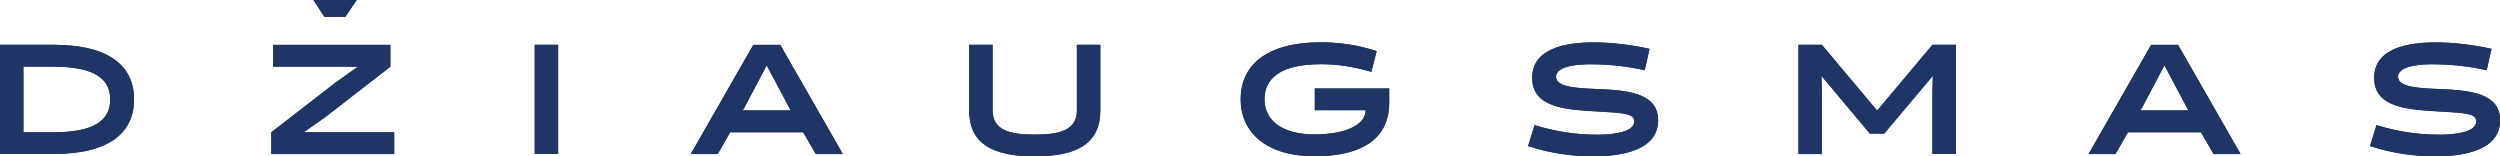 <?xml version="1.0" encoding="UTF-8"?><svg id="Layer_2" xmlns="http://www.w3.org/2000/svg" viewBox="0 0 291.28 18.22"><defs><style>.cls-1{fill:#1e3565;stroke-width:0px;}</style></defs><g id="Layer_1-2"><path class="cls-1" d="m0,17.95V5.22h6.24c6.62,0,9.38,2.58,9.38,6.36s-2.76,6.36-9.38,6.36H0ZM2.73,7.77v7.64h3.51c4.8,0,6.6-1.42,6.6-3.82s-1.8-3.82-6.6-3.82h-3.51Z"/><path class="cls-1" d="m31.61,17.95v-2.54l7.53-5.82,2.56-1.82h-9.87v-2.54h13.65v2.54l-7.51,5.82-2.58,1.82h10.54v2.54h-14.32Z"/><path class="cls-1" d="m62.3,5.22h2.73v12.72h-2.73V5.22Z"/><path class="cls-1" d="m98.2,17.95h-3.15l-1.47-2.54h-8.51l-1.45,2.54h-3.14l7.29-12.72h3.14l7.29,12.72Zm-11.45-5.45l-.22.36h5.6l-.2-.36-2.6-4.89-2.58,4.89Z"/><path class="cls-1" d="m125.47,5.22h2.73v7.64c0,3.76-2.55,5.36-7.64,5.36s-7.64-1.6-7.64-5.36v-7.64h2.73v7.64c0,2.36,2.09,2.82,4.91,2.82s4.91-.45,4.91-2.82v-7.64Z"/><path class="cls-1" d="m153.19,12.86v-2.55h8.67v1.65c0,4.69-3.93,6.25-8.67,6.25-5.73,0-8.64-2.85-8.64-6.64s2.76-6.64,9.38-6.64c3.38,0,5.65.78,6.47,1.02l-.62,2.42c-1.84-.53-3.73-.89-5.85-.89-4.8,0-6.6,1.69-6.6,4.09s1.94,4.09,5.85,4.09,5.94-1.29,5.94-2.78v-.04h-5.94Z"/><path class="cls-1" d="m178.04,17.02l.75-2.44c2.45.73,4.64,1.11,7.33,1.11.84,0,4.29-.04,4.29-1.55,0-.91-1.24-.98-4.25-1.15-3.65-.2-7.64-.42-7.64-3.91s3.96-4.14,7.16-4.14c2,0,4.25.25,6.51.75l-.56,2.49c-1.93-.42-3.91-.69-6.4-.69-.65,0-3.93.02-3.93,1.45,0,1.24,2.44,1.34,4.98,1.44,3.56.15,6.91.53,6.91,3.64,0,3.56-4.4,4.2-7.56,4.2-2.34,0-5.02-.35-7.58-1.2Z"/><path class="cls-1" d="m217.87,15.58l-5.65-6.74.05,1.84v7.27h-2.73V5.22h2.73l6.44,7.67,6.44-7.67h2.73v12.72h-2.73v-7.27l.05-1.84-5.67,6.74h-1.65Z"/><path class="cls-1" d="m261.05,17.95h-3.14l-1.47-2.54h-8.51l-1.45,2.54h-3.14l7.29-12.72h3.14l7.29,12.72Zm-11.45-5.45l-.22.36h5.6l-.2-.36-2.6-4.89-2.58,4.89Z"/><path class="cls-1" d="m276.14,17.02l.75-2.44c2.45.73,4.64,1.11,7.33,1.11.84,0,4.29-.04,4.29-1.55,0-.91-1.24-.98-4.25-1.15-3.65-.2-7.64-.42-7.64-3.91s3.96-4.14,7.16-4.14c2,0,4.25.25,6.51.75l-.56,2.49c-1.93-.42-3.91-.69-6.4-.69-.65,0-3.93.02-3.93,1.45,0,1.24,2.44,1.34,4.98,1.44,3.56.15,6.91.53,6.91,3.64,0,3.56-4.4,4.2-7.56,4.2-2.34,0-5.02-.35-7.58-1.2Z"/><polygon class="cls-1" points="36.52 .01 41.56 0 40.23 1.96 37.8 1.97 36.52 .01"/><path class="cls-1" d="m0,17.95V5.22h6.24c6.62,0,9.38,2.58,9.38,6.36s-2.76,6.36-9.38,6.36H0ZM2.73,7.77v7.64h3.51c4.8,0,6.6-1.42,6.6-3.82s-1.8-3.82-6.6-3.82h-3.51Z"/><path class="cls-1" d="m31.61,17.95v-2.54l7.53-5.82,2.56-1.82h-9.87v-2.54h13.65v2.54l-7.51,5.82-2.58,1.82h10.54v2.54h-14.32Z"/><path class="cls-1" d="m62.3,5.22h2.73v12.72h-2.73V5.22Z"/><path class="cls-1" d="m98.2,17.95h-3.15l-1.47-2.54h-8.51l-1.45,2.54h-3.14l7.29-12.72h3.14l7.29,12.72Zm-11.45-5.45l-.22.36h5.6l-.2-.36-2.6-4.89-2.58,4.89Z"/><path class="cls-1" d="m125.47,5.22h2.73v7.64c0,3.76-2.55,5.36-7.64,5.36s-7.64-1.6-7.64-5.36v-7.64h2.73v7.64c0,2.36,2.09,2.82,4.91,2.82s4.91-.45,4.91-2.82v-7.64Z"/><path class="cls-1" d="m153.19,12.86v-2.55h8.67v1.65c0,4.69-3.93,6.25-8.67,6.25-5.73,0-8.64-2.85-8.64-6.64s2.76-6.64,9.38-6.64c3.38,0,5.65.78,6.47,1.02l-.62,2.42c-1.84-.53-3.73-.89-5.85-.89-4.8,0-6.6,1.69-6.6,4.09s1.94,4.09,5.85,4.09,5.94-1.29,5.94-2.78v-.04h-5.94Z"/><path class="cls-1" d="m178.04,17.02l.75-2.44c2.45.73,4.64,1.11,7.33,1.11.84,0,4.29-.04,4.29-1.55,0-.91-1.24-.98-4.25-1.15-3.65-.2-7.64-.42-7.64-3.91s3.96-4.14,7.16-4.14c2,0,4.25.25,6.51.75l-.56,2.49c-1.93-.42-3.91-.69-6.4-.69-.65,0-3.93.02-3.93,1.45,0,1.24,2.44,1.34,4.98,1.44,3.56.15,6.91.53,6.91,3.64,0,3.56-4.4,4.2-7.56,4.2-2.34,0-5.02-.35-7.58-1.2Z"/><path class="cls-1" d="m217.87,15.58l-5.65-6.74.05,1.84v7.27h-2.73V5.22h2.73l6.44,7.67,6.44-7.67h2.73v12.72h-2.73v-7.27l.05-1.84-5.67,6.74h-1.65Z"/><path class="cls-1" d="m261.05,17.95h-3.14l-1.47-2.54h-8.51l-1.45,2.54h-3.14l7.29-12.72h3.14l7.29,12.72Zm-11.45-5.45l-.22.36h5.6l-.2-.36-2.6-4.89-2.58,4.89Z"/><path class="cls-1" d="m276.14,17.02l.75-2.44c2.45.73,4.64,1.11,7.33,1.11.84,0,4.29-.04,4.29-1.55,0-.91-1.24-.98-4.25-1.15-3.65-.2-7.64-.42-7.64-3.91s3.96-4.14,7.16-4.14c2,0,4.25.25,6.51.75l-.56,2.49c-1.93-.42-3.91-.69-6.4-.69-.65,0-3.93.02-3.93,1.45,0,1.24,2.44,1.34,4.98,1.44,3.56.15,6.91.53,6.91,3.64,0,3.56-4.4,4.2-7.56,4.2-2.34,0-5.02-.35-7.58-1.2Z"/><polygon class="cls-1" points="36.52 .01 41.56 0 40.23 1.96 37.8 1.97 36.52 .01"/></g></svg>